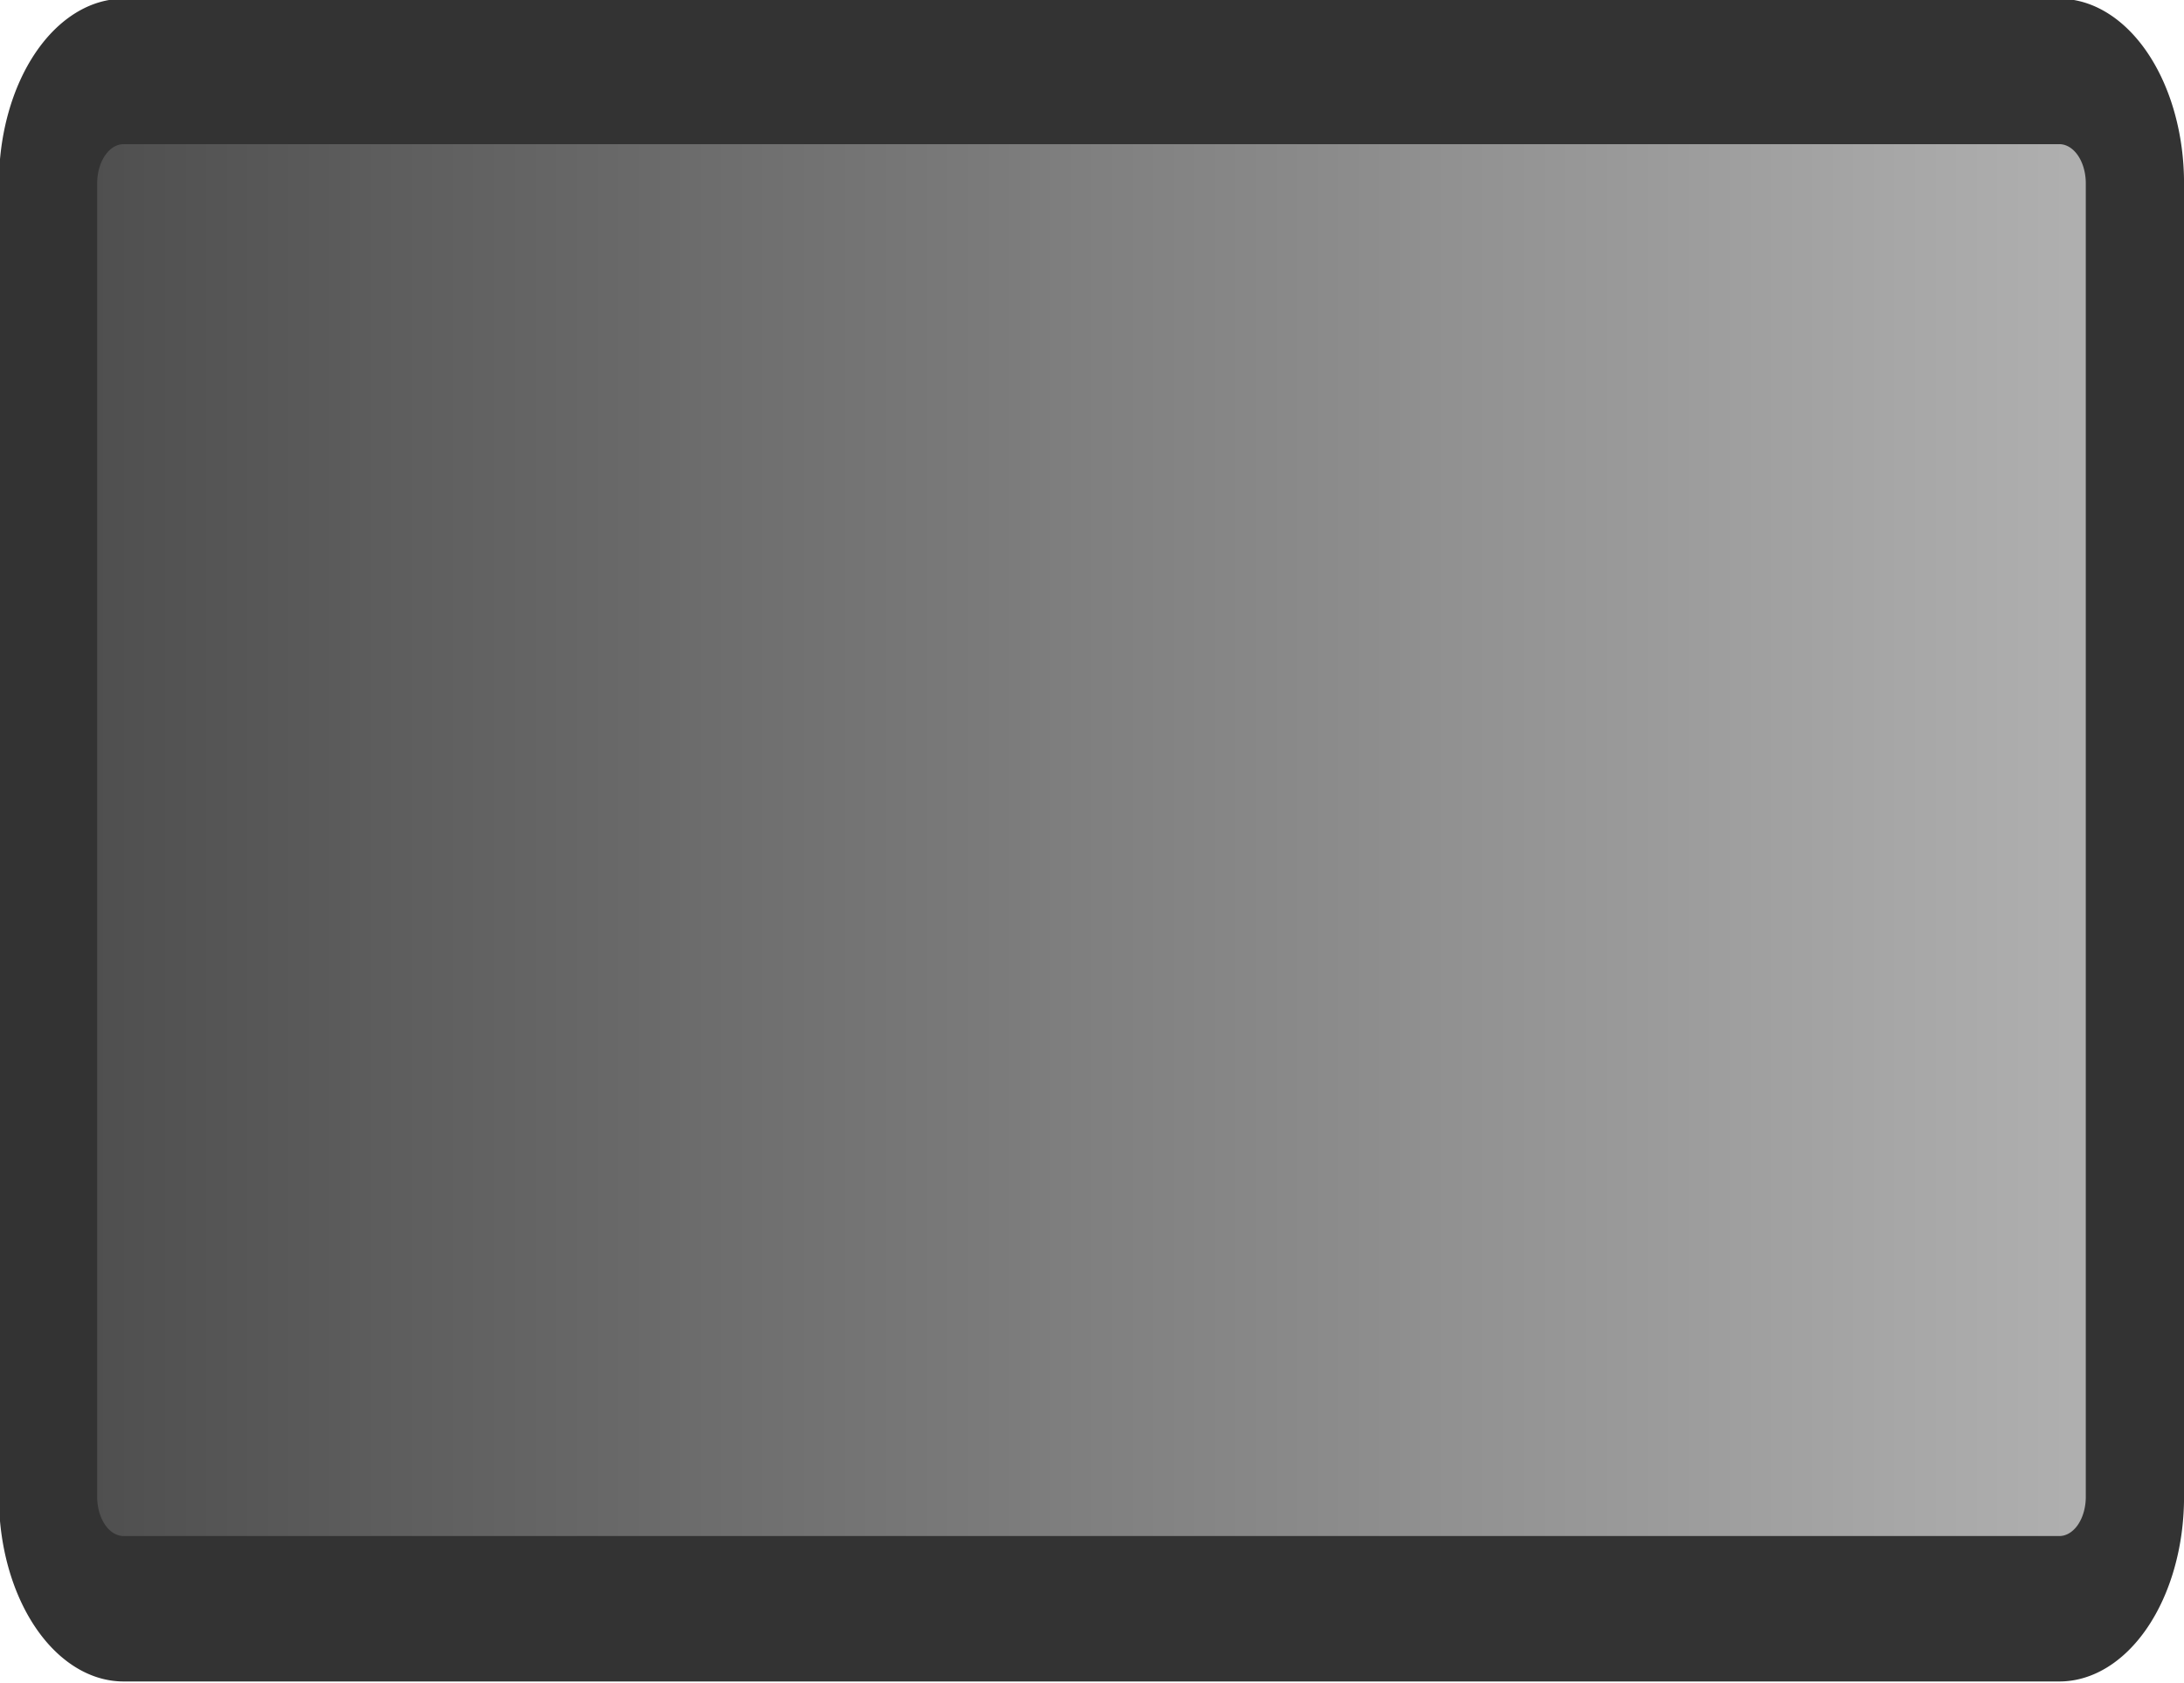 <?xml version="1.0" encoding="UTF-8"?><svg xmlns="http://www.w3.org/2000/svg" xmlns:xlink="http://www.w3.org/1999/xlink" height="44.0" preserveAspectRatio="xMidYMid meet" version="1.0" viewBox="1.7 8.5 57.1 44.0" width="57.1" zoomAndPan="magnify"><defs><linearGradient id="a" x1="0" xlink:actuate="onLoad" xlink:show="other" xlink:type="simple" xmlns:xlink="http://www.w3.org/1999/xlink"><stop offset="0" stop-color="#4c4c4c"/><stop offset="1" stop-color="#b3b3b3"/></linearGradient></defs><path d="m4.799 18.01h51.223a2 2 0 0 1 2 2v23.484a2 2 0 0 1 -2 2h-51.223a2 2 0 0 1 -2 -2v-23.484a2 2 0 0 1 2 -2" fill="url(#a)" fill-rule="evenodd" stroke="#333" stroke-linecap="round" stroke-linejoin="round" stroke-width="2.6" transform="matrix(.988 0 0 1.462 .191 -15.963)"/></svg>